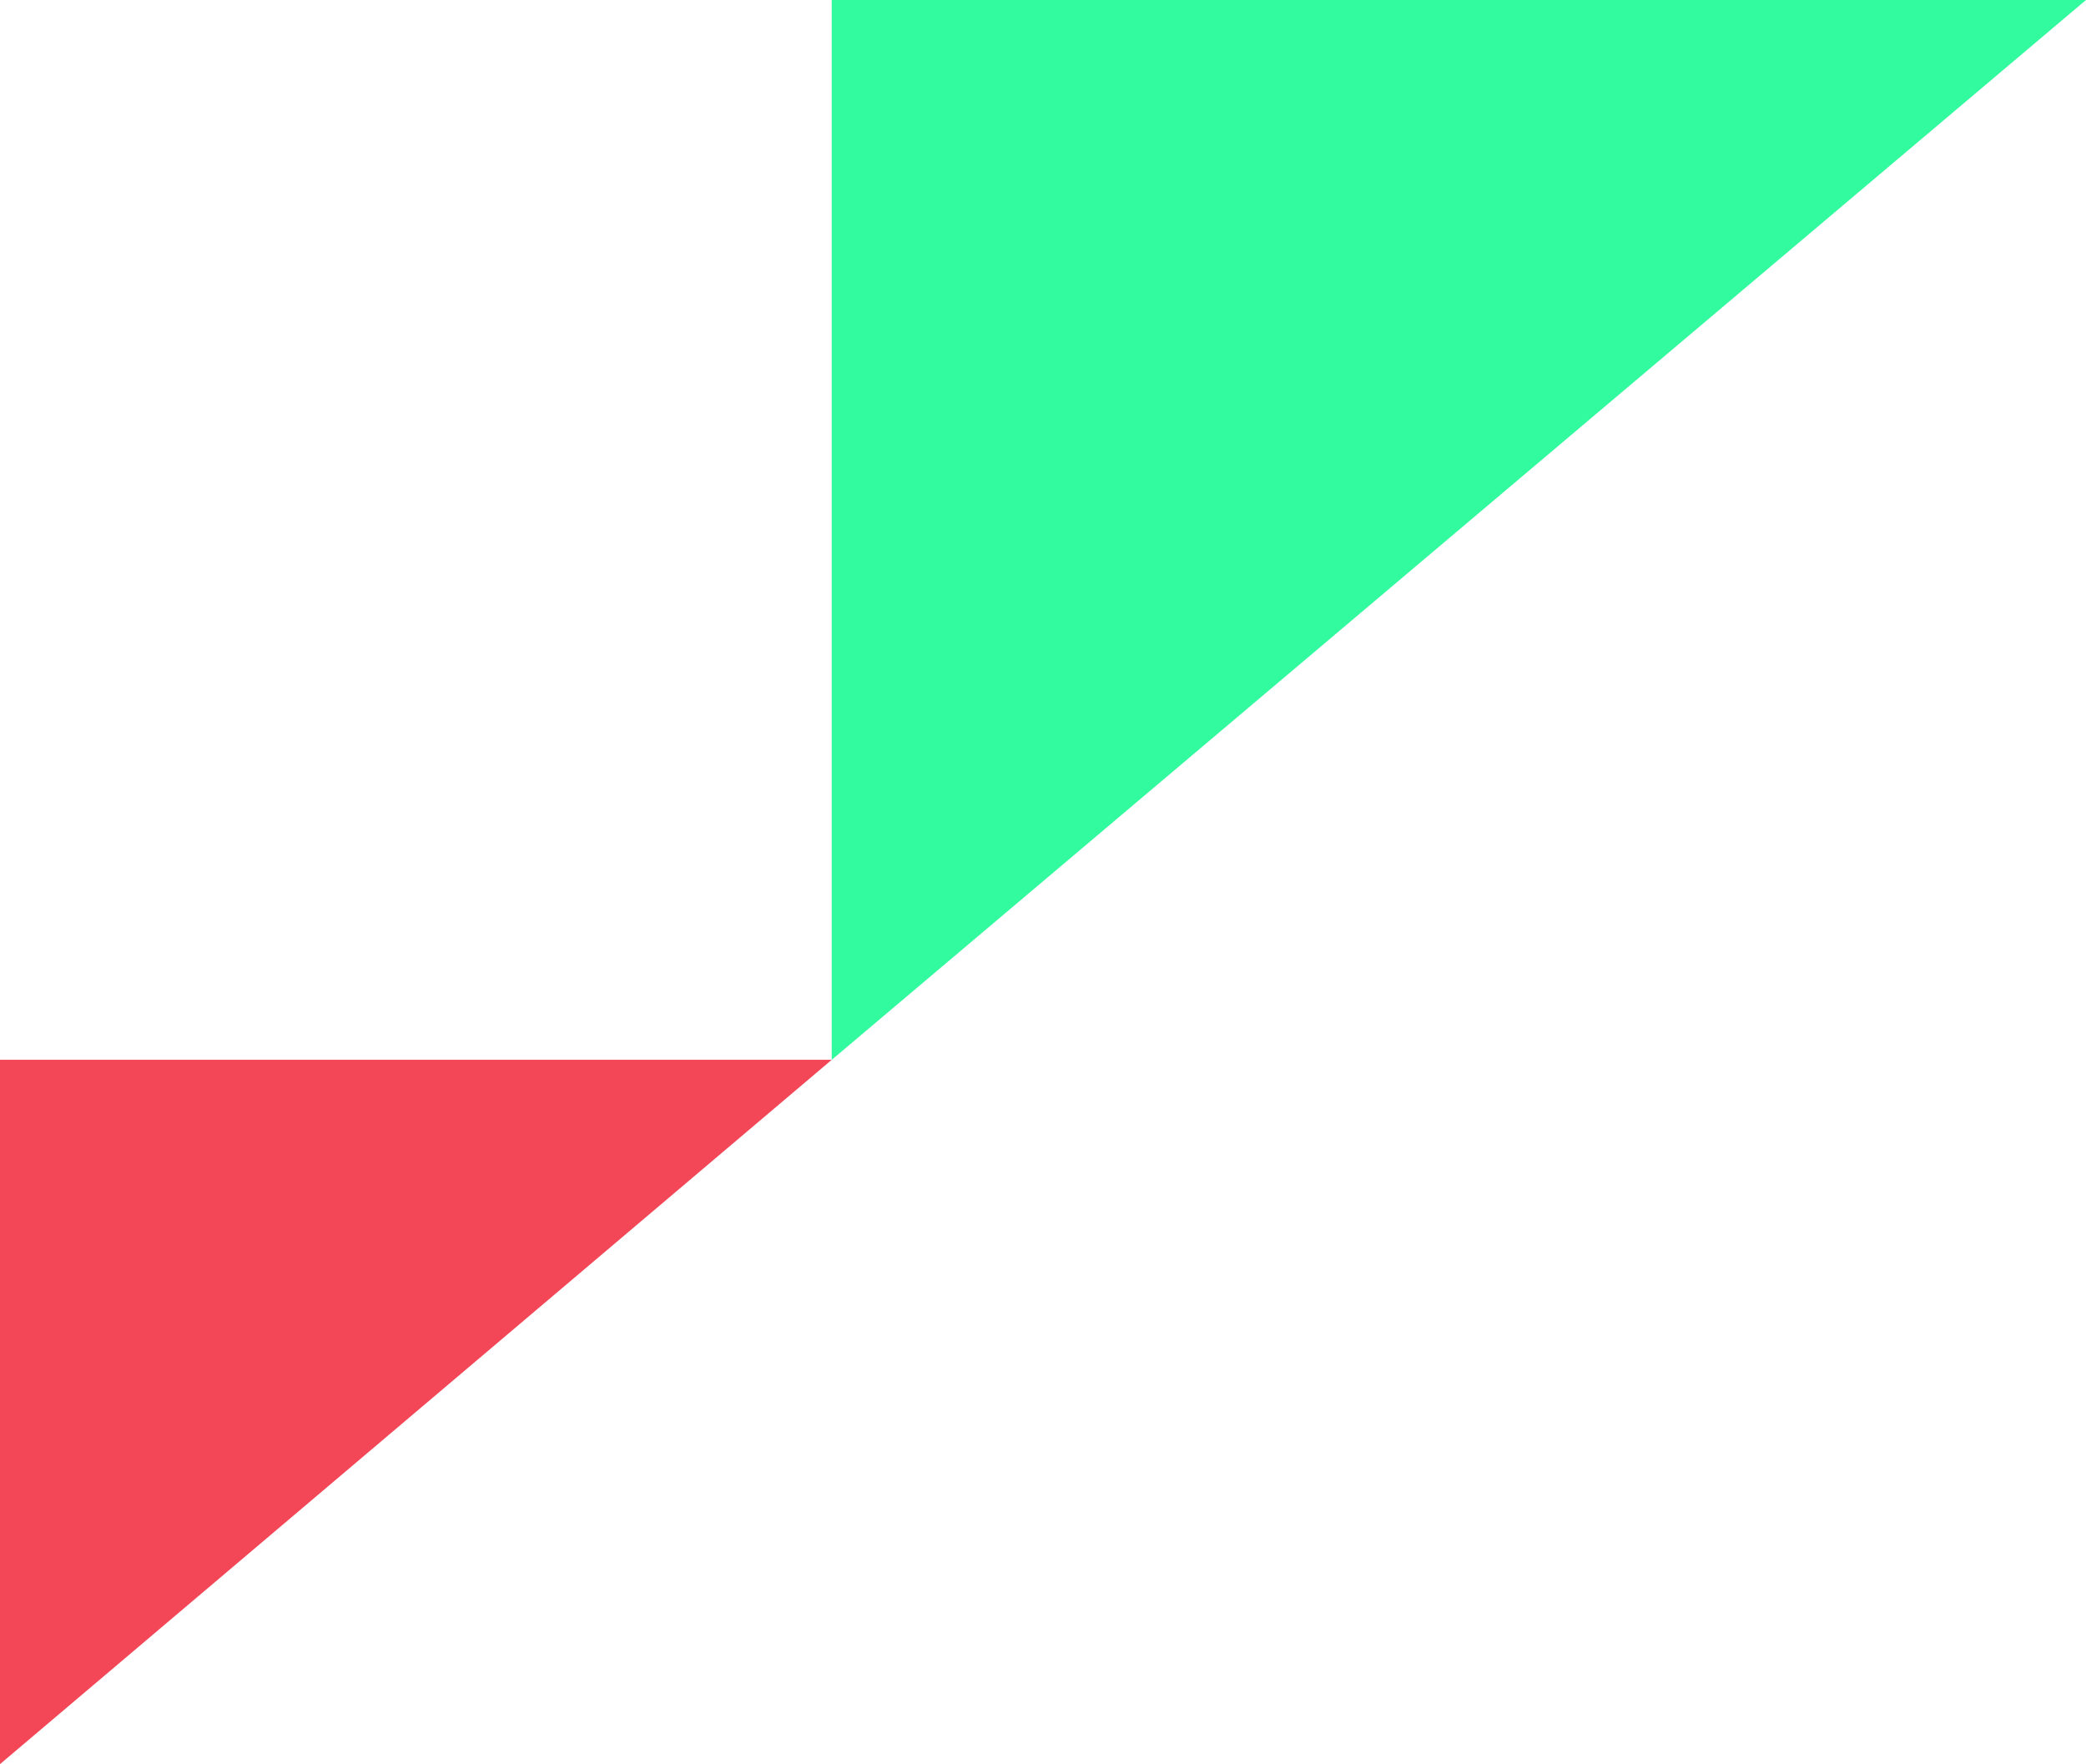 <svg width="311" height="263" viewBox="0 0 311 263" fill="none" xmlns="http://www.w3.org/2000/svg">
<path d="M124 158V0H311L124 158Z" fill="#32FA9E"/>
<path d="M0 263L0 158H124L0 263Z" fill="#F34656"/>
</svg>
